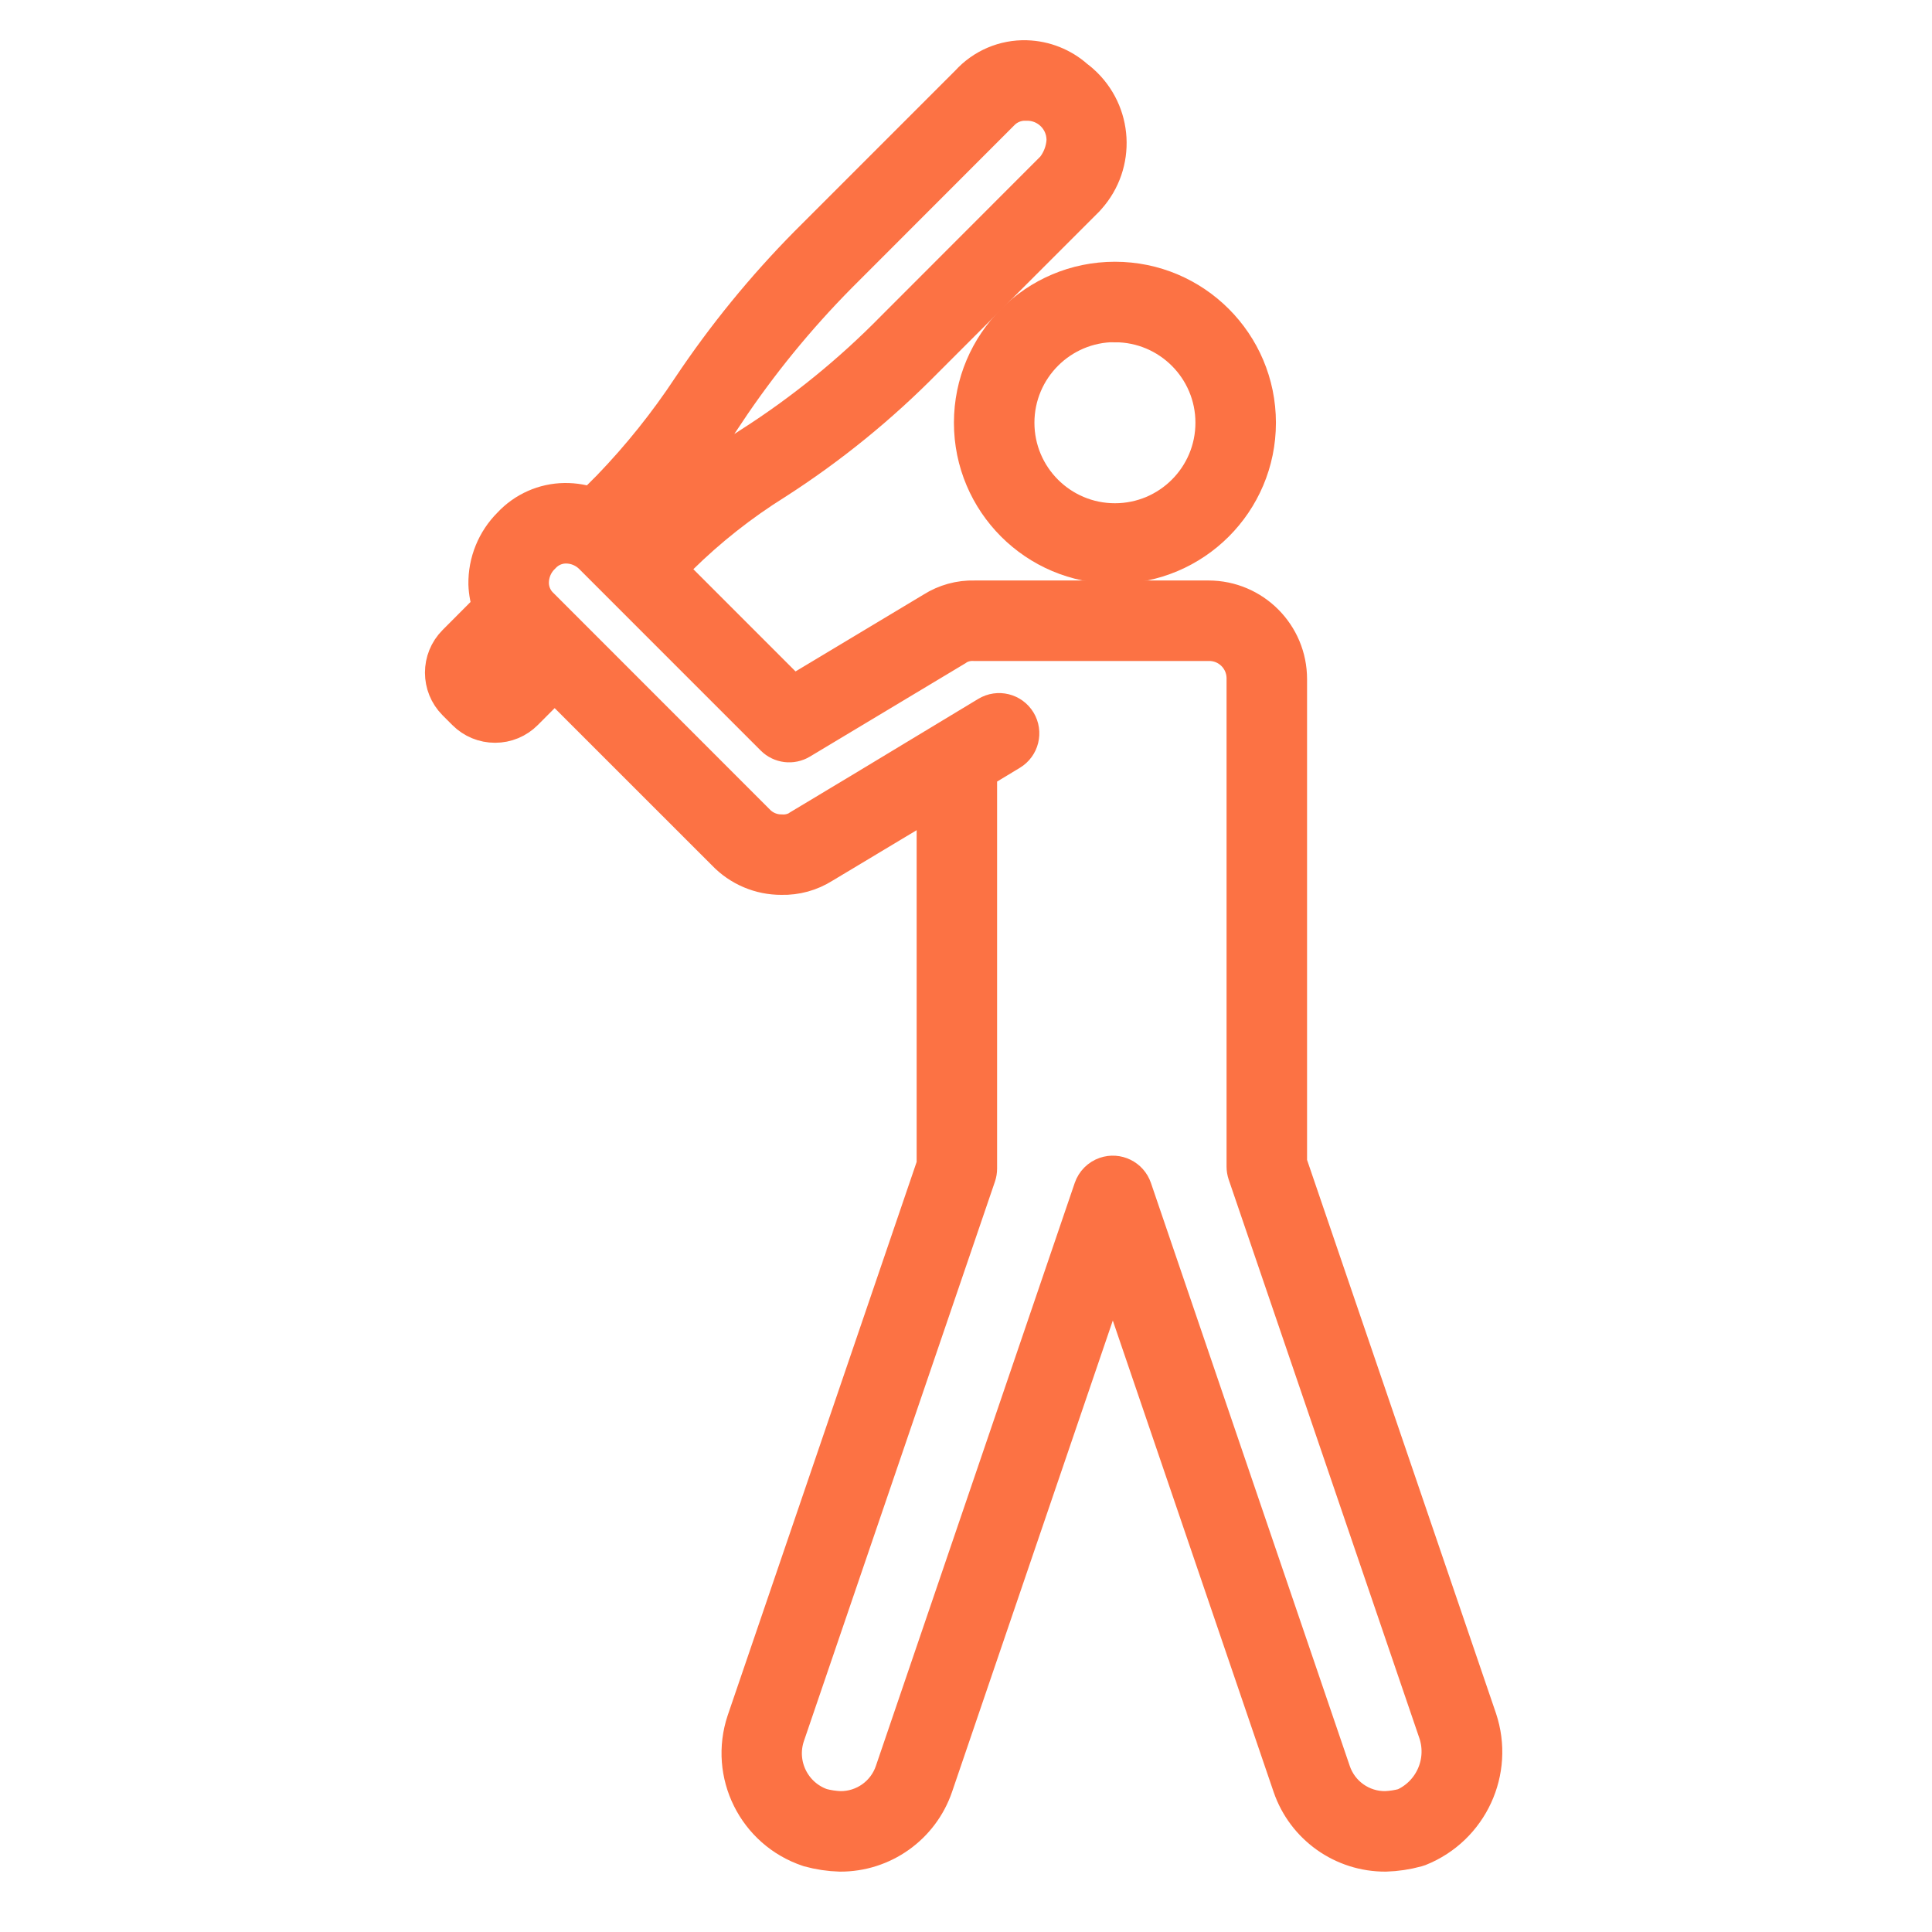 <svg width="96" height="96" xmlns="http://www.w3.org/2000/svg" xmlns:xlink="http://www.w3.org/1999/xlink" xml:space="preserve" overflow="hidden"><defs><clipPath id="clip0"><rect x="322" y="251" width="96" height="96"/></clipPath></defs><g clip-path="url(#clip0)" transform="translate(-322 -251)"><path d="M395.387 336.453 385.947 308.8 385.947 284.749C385.95 282.595 384.206 280.847 382.052 280.844 382.049 280.844 382.045 280.844 382.042 280.844L370.42 280.844C369.712 280.825 369.014 281.017 368.415 281.396L361.375 285.622 355.038 279.283 355.706 278.614C357.154 277.187 358.754 275.924 360.478 274.848 363.172 273.119 365.663 271.094 367.907 268.811L375.907 260.811 375.981 260.728C377.428 259.11 377.289 256.626 375.671 255.179 375.581 255.098 375.487 255.021 375.389 254.949 374.729 254.362 373.883 254.026 373 254 371.935 253.968 370.91 254.404 370.194 255.193L362.194 263.193C360.04 265.373 358.098 267.752 356.394 270.299 355.216 272.084 353.877 273.758 352.394 275.299L351.451 276.244C351.006 276.077 350.534 275.994 350.059 276 349.063 276.013 348.116 276.434 347.438 277.164 346.678 277.92 346.258 278.952 346.274 280.024 346.288 280.426 346.366 280.822 346.505 281.199L344.7 283.011C343.921 283.792 343.921 285.056 344.7 285.837L345.186 286.323 345.186 286.323C345.56 286.699 346.069 286.909 346.6 286.908L346.6 286.908C347.131 286.909 347.64 286.698 348.014 286.321L349.56 284.771 358.091 293.3C358.806 294.048 359.797 294.47 360.832 294.465 361.54 294.483 362.238 294.291 362.837 293.912L365.786 292.143 365.786 292.143 365.806 292.131 368.548 290.485 368.548 308.9 359.108 336.55C358.246 339.12 359.63 341.902 362.2 342.764 362.212 342.768 362.224 342.772 362.236 342.776 362.725 342.91 363.229 342.985 363.736 343 365.826 343.012 367.69 341.686 368.363 339.707L377.285 313.546C377.291 313.531 377.299 313.531 377.304 313.546L386.231 339.717C386.907 341.691 388.768 343.013 390.855 343 391.362 342.985 391.866 342.91 392.355 342.777L392.486 342.735C394.962 341.737 396.233 338.985 395.387 336.453ZM358.025 271.453C359.663 269 361.532 266.709 363.606 264.612L371.668 256.543C372.012 256.177 372.498 255.979 373 256 374.081 255.976 374.976 256.832 375 257.913 375.001 257.942 375.001 257.971 375 258 374.967 258.523 374.775 259.024 374.45 259.436L366.493 267.4C364.344 269.592 361.953 271.534 359.367 273.188 357.534 274.336 355.832 275.682 354.291 277.2L353.624 277.869 353.138 277.383 353.806 276.713C355.371 275.093 356.784 273.331 358.025 271.451ZM346.6 284.91 346.6 284.91 346.114 284.424 347.662 282.873 348.149 283.359ZM391.8 340.853C391.491 340.936 391.173 340.985 390.853 341 389.617 341.018 388.511 340.234 388.119 339.062L378.242 310.1C378.063 309.578 377.494 309.299 376.972 309.478 376.68 309.578 376.45 309.808 376.35 310.1L366.475 339.052C366.085 340.229 364.977 341.017 363.737 341 363.419 340.986 363.103 340.938 362.795 340.857 361.289 340.337 360.486 338.697 361 337.189L370.492 309.389C370.527 309.285 370.545 309.176 370.545 309.066L370.545 289.271 372.161 288.295C372.634 288.009 372.785 287.395 372.5 286.922 372.215 286.449 371.6 286.297 371.127 286.583L364.806 290.4 361.77 292.223C361.741 292.241 361.712 292.26 361.685 292.281 361.423 292.421 361.128 292.486 360.832 292.468 360.328 292.471 359.846 292.26 359.505 291.889L348.821 281.2C348.478 280.886 348.28 280.444 348.274 279.979 348.269 279.437 348.489 278.917 348.882 278.544 349.196 278.204 349.637 278.007 350.1 278 350.626 277.995 351.131 278.204 351.5 278.579L360.507 287.588C360.832 287.913 361.336 287.974 361.729 287.738L369.477 283.088C369.507 283.071 369.535 283.052 369.562 283.031 369.823 282.891 370.119 282.826 370.415 282.844L382.042 282.844C383.071 282.82 383.923 283.635 383.947 284.664 383.948 284.693 383.948 284.721 383.947 284.75L383.947 308.967C383.947 309.077 383.965 309.186 384 309.29L393.489 337.09C393.97 338.592 393.242 340.215 391.8 340.853Z" stroke="#FC7244" stroke-width="2" fill="#FC7244"/><path d="M370.4 272.006C370.4 275.872 373.534 279.006 377.4 279.006 381.266 279.006 384.4 275.872 384.4 272.006 384.4 268.14 381.266 265.006 377.4 265.006 373.534 265.006 370.4 268.14 370.4 272.006ZM377.4 267.006C380.161 267.006 382.4 269.245 382.4 272.006 382.4 274.767 380.161 277.006 377.4 277.006 374.639 277.006 372.4 274.767 372.4 272.006 372.401 269.244 374.638 267.004 377.4 267Z" stroke="#FC7244" stroke-width="2" fill="#FC7244"/></g></svg>